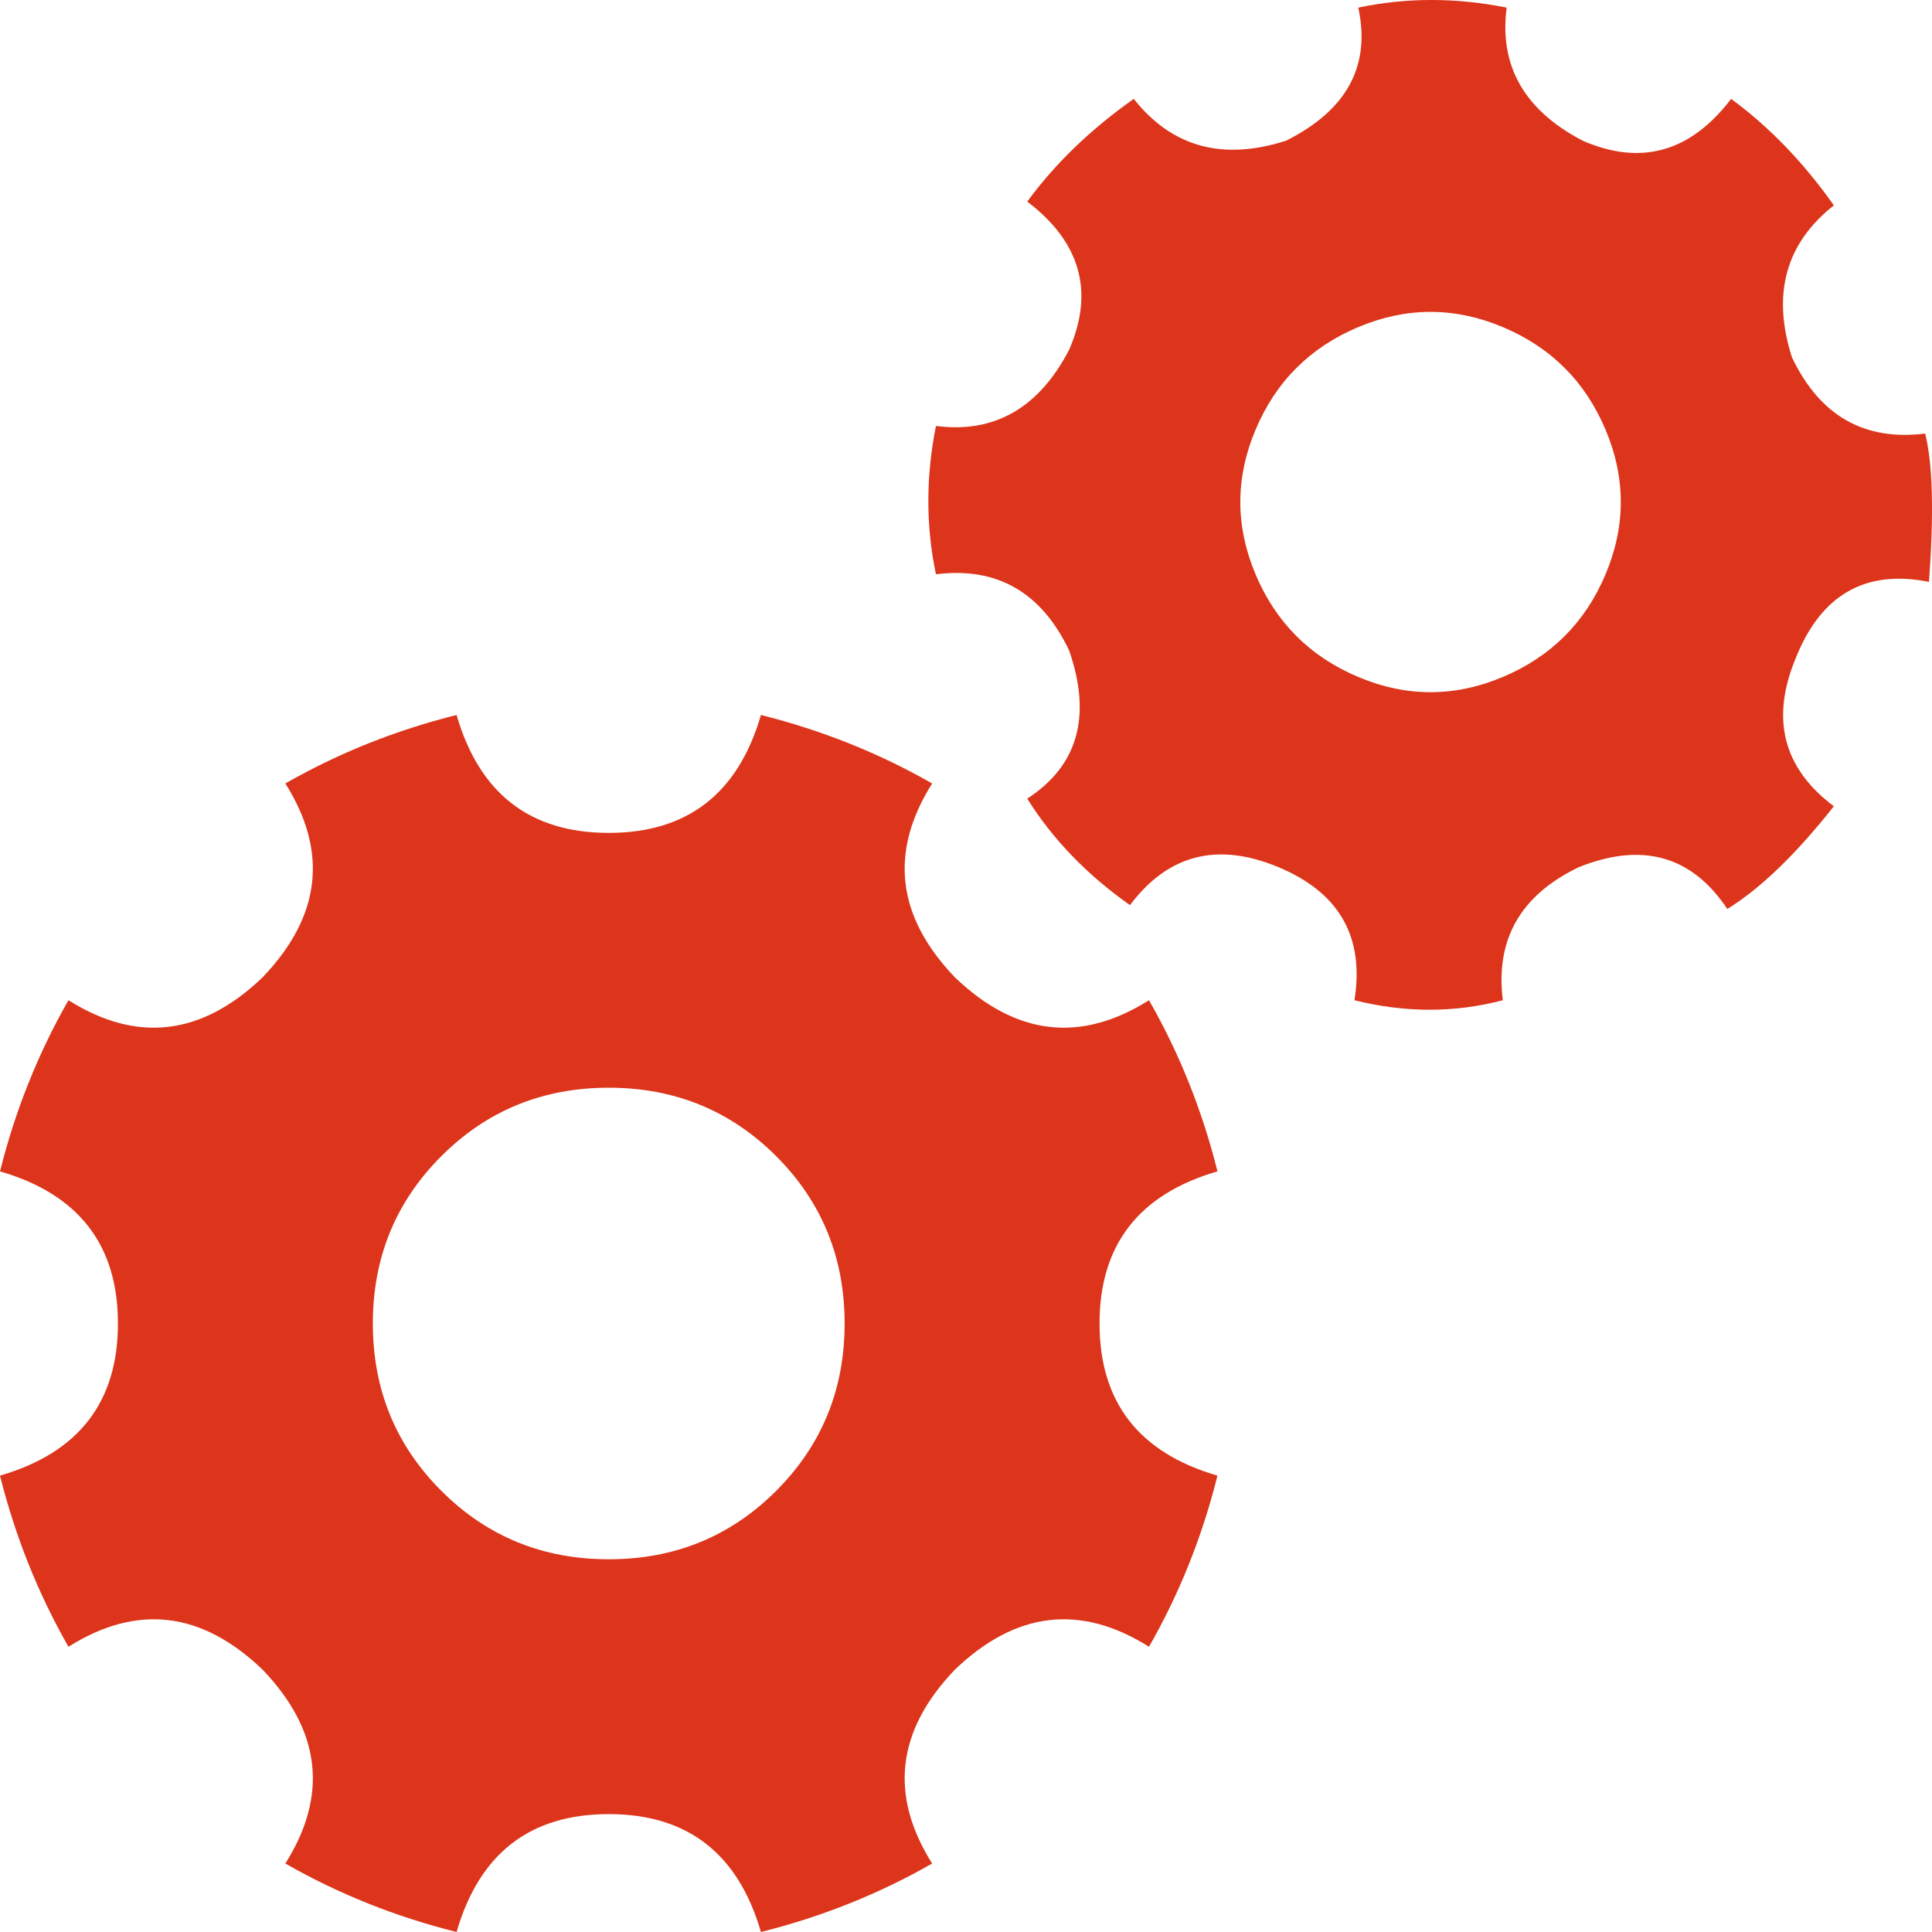 <?xml version="1.0" encoding="UTF-8"?>
<svg width="50px" height="50px" viewBox="0 0 50 50" version="1.1" xmlns="http://www.w3.org/2000/svg" xmlns:xlink="http://www.w3.org/1999/xlink">
    <!-- Generator: Sketch 51.1 (57501) - http://www.bohemiancoding.com/sketch -->
    <title>ico-dily</title>
    <desc>Created with Sketch.</desc>
    <defs></defs>
    <g id="WEBDESIGN" stroke="none" stroke-width="1" fill="none" fill-rule="evenodd">
        <g id="Homepage" transform="translate(-749, -1022)" fill="#DC351B">
            <g id="ulikeit" transform="translate(446, 940)">
                <path d="M352.823,93.22 C351.247,93.417 350.099,92.761 349.377,91.252 C348.851,89.612 349.212,88.299 350.46,87.315 C349.672,86.199 348.786,85.281 347.801,84.559 C346.751,85.937 345.471,86.298 343.961,85.642 C342.451,84.854 341.795,83.706 341.992,82.197 C340.679,81.934 339.399,81.934 338.152,82.197 C338.48,83.706 337.856,84.854 336.281,85.642 C334.64,86.167 333.327,85.806 332.342,84.559 C331.226,85.346 330.307,86.232 329.585,87.217 C330.964,88.266 331.325,89.546 330.668,91.055 C329.881,92.564 328.732,93.22 327.222,93.024 C326.96,94.336 326.96,95.615 327.222,96.862 C328.798,96.665 329.946,97.322 330.668,98.831 C331.259,100.537 330.898,101.816 329.585,102.669 C330.242,103.719 331.128,104.638 332.244,105.425 C333.228,104.113 334.508,103.785 336.084,104.441 C337.659,105.097 338.316,106.245 338.053,107.886 C339.366,108.214 340.646,108.214 341.893,107.886 C341.696,106.311 342.353,105.163 343.863,104.441 C345.504,103.785 346.784,104.146 347.703,105.524 C348.556,104.999 349.475,104.113 350.46,102.866 C349.147,101.882 348.819,100.602 349.475,99.028 C350.131,97.387 351.28,96.731 352.921,97.059 C353.053,95.287 353.02,94.008 352.823,93.22 Z M344.552,93.122 C345.077,94.369 345.077,95.615 344.552,96.862 C344.027,98.109 343.14,98.995 341.893,99.52 C340.646,100.045 339.399,100.045 338.152,99.52 C336.904,98.995 336.018,98.109 335.493,96.862 C334.968,95.615 334.968,94.369 335.493,93.122 C336.018,91.875 336.904,90.99 338.152,90.465 C339.399,89.94 340.646,89.94 341.893,90.465 C343.14,90.99 344.027,91.875 344.552,93.122 Z M334.508,112.315 C334.115,110.74 333.524,109.264 332.736,107.886 C330.964,109.001 329.29,108.804 327.714,107.295 C326.205,105.72 326.008,104.047 327.124,102.276 C325.745,101.488 324.268,100.898 322.693,100.504 C322.102,102.538 320.789,103.555 318.754,103.555 C316.719,103.555 315.406,102.538 314.816,100.504 C313.24,100.898 311.763,101.488 310.385,102.276 C311.501,104.047 311.304,105.72 309.794,107.295 C308.219,108.804 306.545,109.001 304.772,107.886 C303.985,109.264 303.394,110.74 303,112.315 C305.035,112.906 306.052,114.218 306.052,116.252 C306.052,118.286 305.035,119.598 303,120.189 C303.394,121.764 303.985,123.24 304.772,124.618 C306.545,123.503 308.219,123.699 309.794,125.209 C311.304,126.783 311.501,128.457 310.385,130.228 C311.763,131.016 313.24,131.606 314.816,132 C315.406,129.966 316.719,128.949 318.754,128.949 C320.789,128.949 322.102,129.966 322.693,132 C324.268,131.606 325.745,131.016 327.124,130.228 C326.008,128.457 326.205,126.783 327.714,125.209 C329.29,123.699 330.964,123.503 332.736,124.618 C333.524,123.24 334.115,121.764 334.508,120.189 C332.474,119.598 331.456,118.286 331.456,116.252 C331.456,114.218 332.474,112.906 334.508,112.315 Z M323.087,120.583 C321.905,121.764 320.461,122.354 318.754,122.354 C317.048,122.354 315.603,121.764 314.422,120.583 C313.24,119.402 312.649,117.958 312.649,116.252 C312.649,114.546 313.24,113.102 314.422,111.921 C315.603,110.74 317.048,110.15 318.754,110.15 C320.461,110.15 321.905,110.74 323.087,111.921 C324.268,113.102 324.859,114.546 324.859,116.252 C324.859,117.958 324.268,119.402 323.087,120.583 Z" id="ico-dily"></path>
            </g>
        </g>
    </g>
</svg>